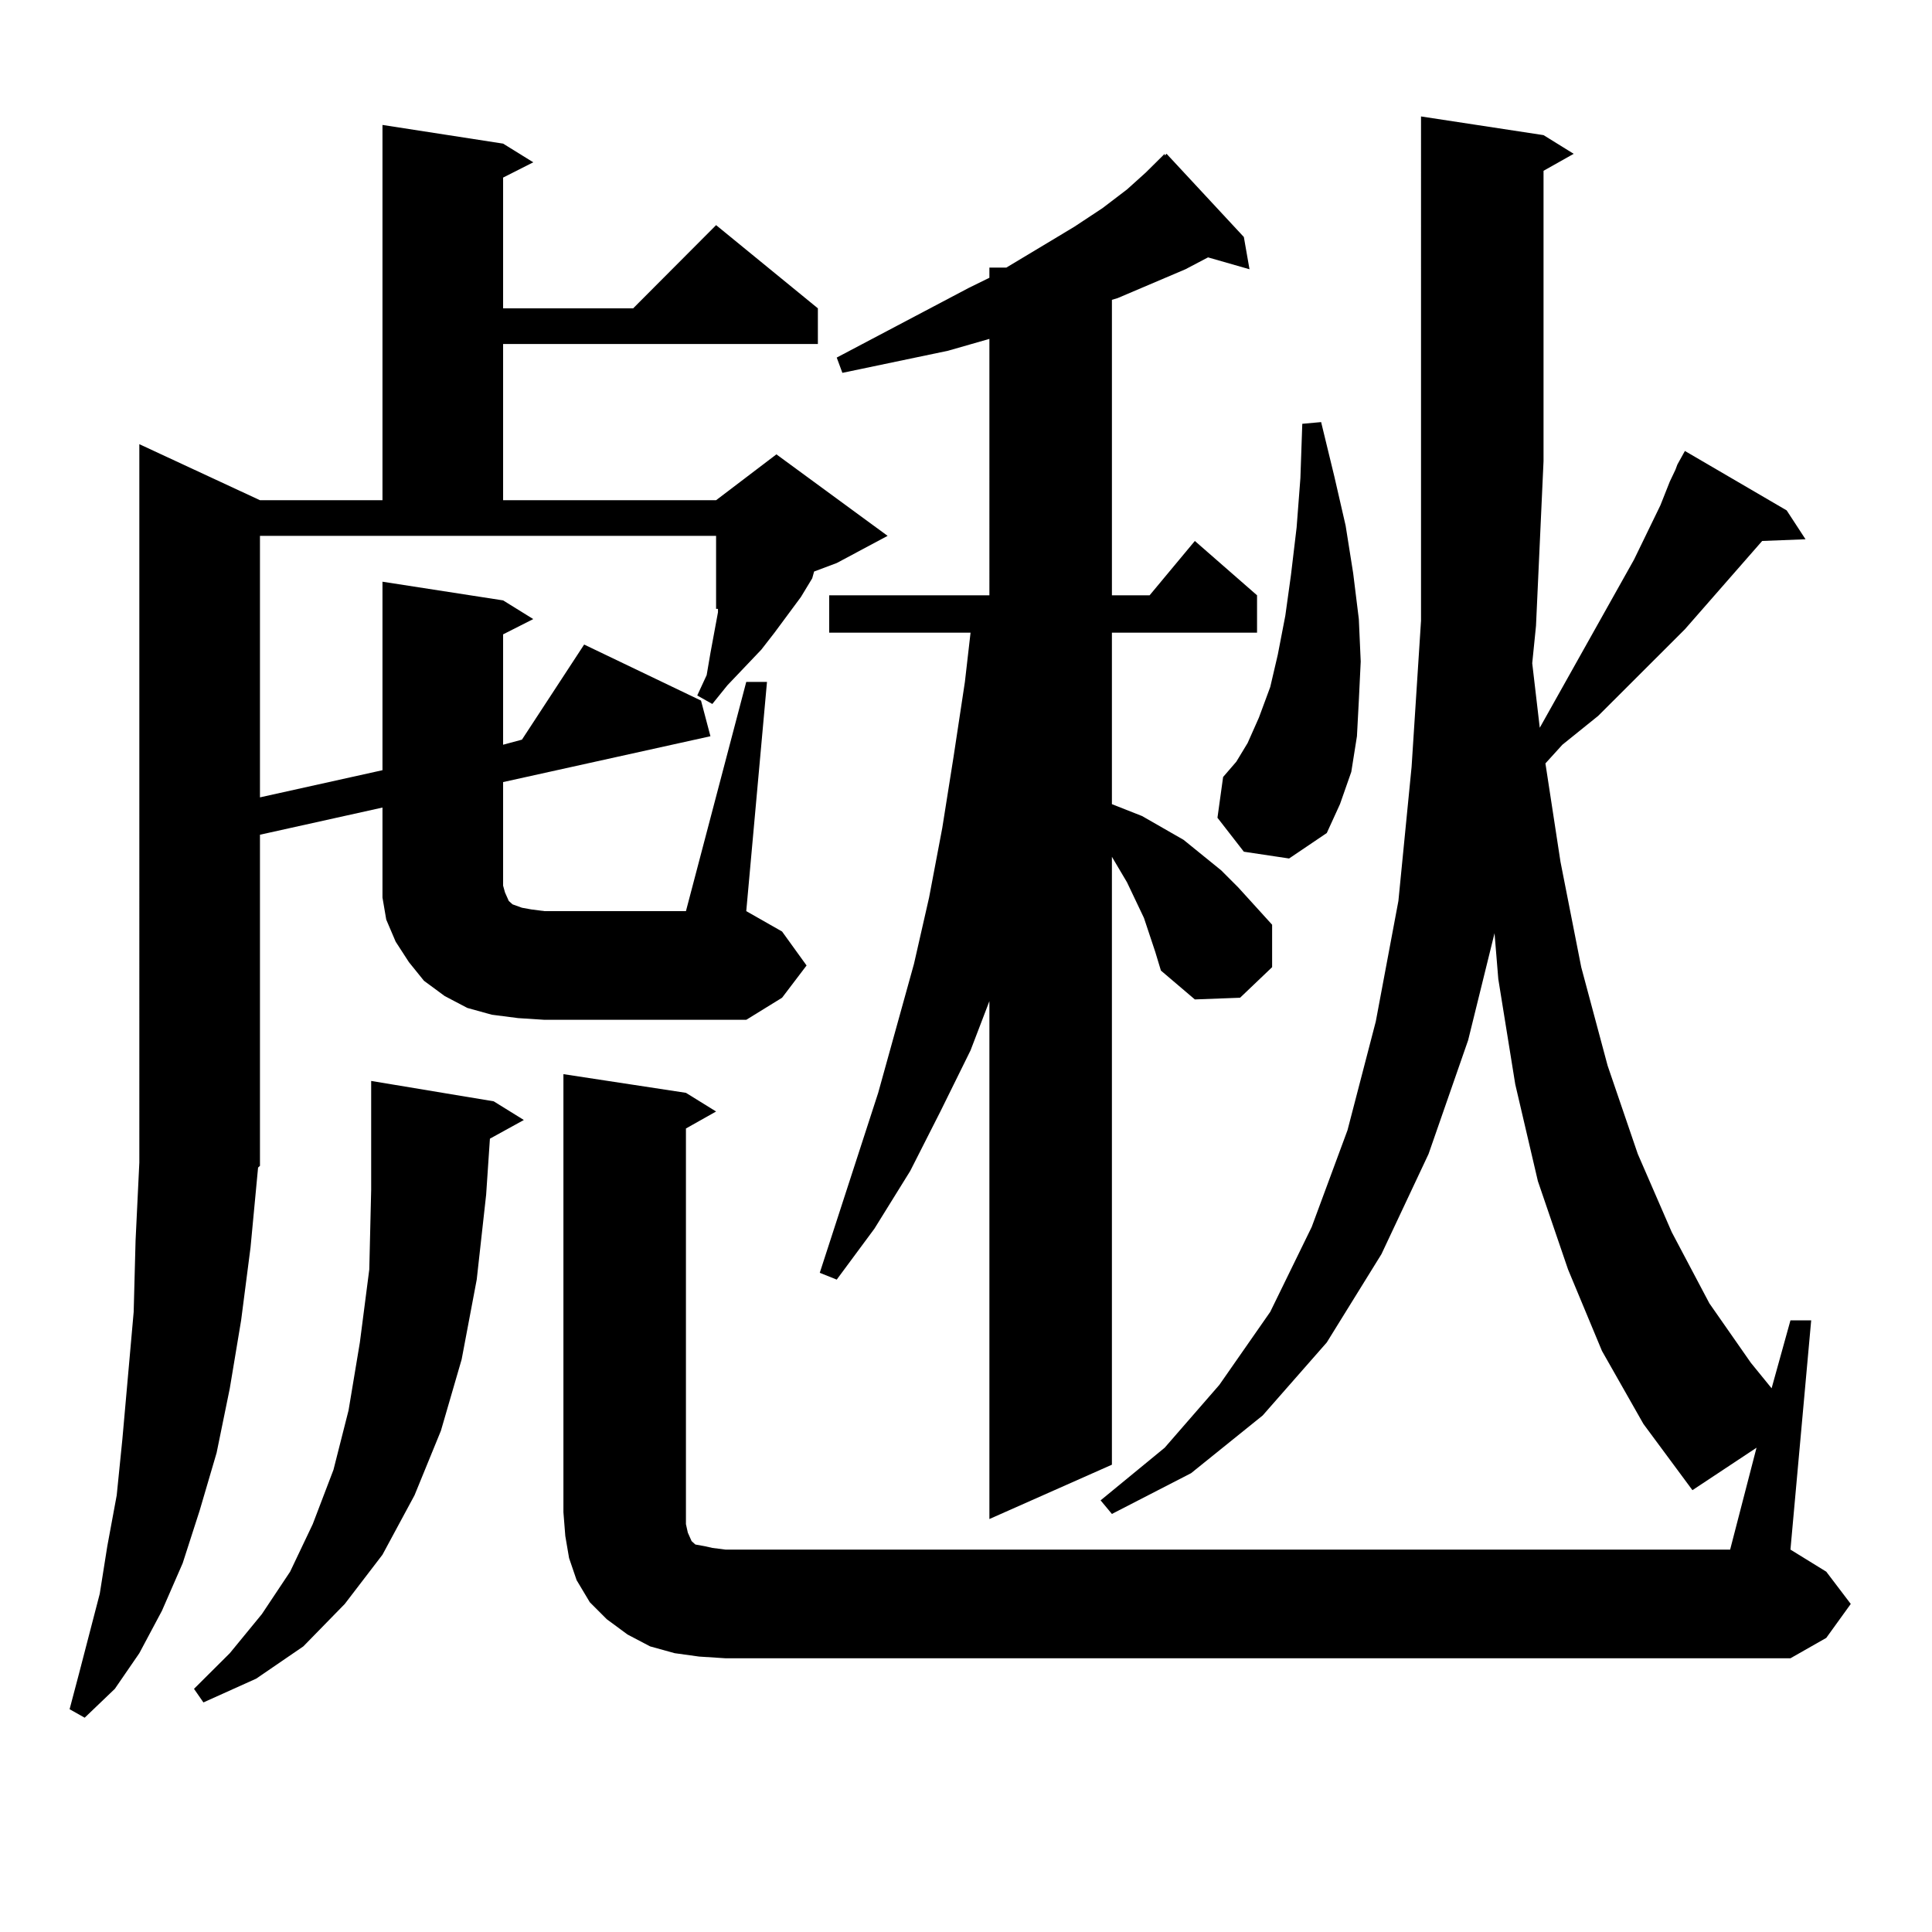 <?xml version="1.0" encoding="utf-8"?>
<!-- Generator: Adobe Illustrator 16.0.0, SVG Export Plug-In . SVG Version: 6.00 Build 0)  -->
<!DOCTYPE svg PUBLIC "-//W3C//DTD SVG 1.1//EN" "http://www.w3.org/Graphics/SVG/1.1/DTD/svg11.dtd">
<svg version="1.1" id="图层_1" xmlns="http://www.w3.org/2000/svg" xmlns:xlink="http://www.w3.org/1999/xlink" x="0px" y="0px"
	 width="1000px" height="1000px" viewBox="0 0 1000 1000" enable-background="new 0 0 1000 1000" xml:space="preserve">
<path d="M268.213,526.973l-13.658-1.758l-12.683-3.516l-11.707-6.152l-10.731-7.91l-7.805-9.668l-6.829-10.547l-4.878-11.426
	l-1.951-11.426v-12.305v-34.277l-63.413,14.063v171.387l-0.976,0.879l-3.902,41.309l-4.878,37.793l-5.854,35.156l-6.829,33.398
	l-8.78,29.883l-8.78,27.246l-10.731,24.609L72.12,855.684l-12.683,18.457l-15.609,14.941l-7.805-4.395l4.878-18.457l10.731-41.309
	l3.902-24.609l4.878-26.367l2.927-29.004l5.854-65.918l0.976-36.914l1.951-40.43V229.902l62.438,29.004h63.413V64.668l62.438,9.668
	l15.609,9.668l-15.609,7.91v67.676h67.315l42.926-43.066l52.682,43.066v18.457H260.408v80.859h110.241l31.219-23.73l57.56,42.188
	l-26.341,14.063l-11.707,4.395l-0.976,3.516l-5.854,9.668l-13.658,18.457l-6.829,8.789l-17.561,18.457l-7.805,9.668l-7.805-4.395
	l4.878-10.547l1.951-11.426l3.902-21.094v-1.758h-0.976v-37.793H134.558v135.352l63.413-14.063v-97.559l62.438,9.668l15.609,9.668
	l-15.609,7.91v57.129l9.756-2.637l32.194-49.219l60.486,29.004l4.878,18.457l-107.314,23.73v53.613l0.976,3.516l1.951,4.395
	l1.951,1.758l4.878,1.758l4.878,0.879l6.829,0.879h73.169l31.219-118.652h10.731l-10.731,118.652l18.536,10.547l12.683,17.578
	l-12.683,16.699l-18.536,11.426H281.871L268.213,526.973z M253.579,589.375l-1.951,29.004l-4.878,43.945l-7.805,41.309
	l-10.731,36.914l-13.658,33.398l-16.585,30.762l-19.512,25.488l-21.463,21.973l-24.39,16.699l-27.316,12.305l-4.878-7.031
	l18.536-18.457l16.585-20.215l14.634-21.973l11.707-24.609l10.731-28.125L180.41,730l5.854-35.156l4.878-37.793l0.976-41.309v-56.25
	l63.413,10.547l15.609,9.668L253.579,589.375z M909.173,749.336l-33.17,21.973l-25.365-34.277l-21.463-37.793l-17.561-42.188
	l-15.609-45.703l-11.707-50.098l-8.78-54.492l-1.951-23.73l-13.658,55.371l-20.487,58.887l-24.39,51.855l-28.292,45.703
	l-33.17,37.793l-37.072,29.883l-40.975,21.094l-5.854-7.031l33.17-27.246l28.292-32.52l26.341-37.793l21.463-43.945l18.536-50.098
	l14.634-56.25l11.707-62.402l6.829-69.434l4.878-75.586v-82.617V60.273l63.413,9.668l15.609,9.668l-15.609,8.789v150.293
	l-3.902,85.254l-1.951,19.336l3.902,33.398l48.779-87.012l13.658-28.125l4.878-12.305l2.927-6.152l0.976-2.637l0.976-1.758
	l2.927-5.273l52.682,30.762l9.756,14.941L912.1,280l-39.999,45.703l-44.877,44.824l-18.536,14.941l-8.78,9.668l7.805,50.977
	l10.731,54.492l13.658,50.977l15.609,45.703l17.561,40.43l19.512,36.914l21.463,30.762l10.731,13.184l9.756-35.156h10.731
	L926.733,802.07l18.536,11.426l12.683,16.699l-12.683,17.578l-18.536,10.547H375.527l-13.658-0.879l-12.683-1.758l-12.683-3.516
	l-11.707-6.152l-10.731-7.91l-8.78-8.789l-6.829-11.426l-3.902-11.426l-1.951-11.426l-0.976-12.305V555.977l63.413,9.668
	l15.609,9.668l-15.609,8.789v204.785l0.976,4.395l1.951,4.395l1.951,1.758l4.878,0.879l3.902,0.879l6.829,0.879h519.987
	L909.173,749.336z M592.107,475.117l-8.78-18.457l-7.805-13.184v314.648l-63.413,28.125V518.184l-9.756,25.488l-15.609,31.641
	l-15.609,30.762l-18.536,29.883l-19.512,26.367l-8.78-3.516l30.243-93.164l18.536-66.797l7.805-34.277l6.829-36.035l5.854-36.914
	l5.854-38.672l2.927-25.488h-73.169v-19.336h82.925V175.41l-21.463,6.152l-54.633,11.426l-2.927-7.91l68.291-36.035l10.731-5.273
	v-5.273h8.78l35.121-21.094l14.634-9.668l12.683-9.668l9.756-8.789l9.756-9.668v0.879l0.976-0.879l39.999,43.066l2.927,16.699
	l-21.463-6.152l-11.707,6.152l-35.121,14.941l-2.927,0.879v152.93h19.512L618.448,280l32.194,28.125v19.336h-75.12v88.77
	l15.609,6.152l10.731,6.152l10.731,6.152l19.512,15.82l8.78,8.789l17.561,19.336v21.973l-16.585,15.82l-23.414,0.879l-17.561-14.941
	l-2.927-9.668L592.107,475.117z M643.813,440.84l-13.658-17.578l2.927-21.094l6.829-7.91l5.854-9.668l5.854-13.184l5.854-15.82
	l3.902-16.699l3.902-20.215l2.927-21.094l2.927-24.609l1.951-25.488l0.976-28.125l9.756-0.879l6.829,28.125l5.854,25.488
	l3.902,24.609l2.927,23.73l0.976,21.973l-0.976,20.215l-0.976,18.457l-2.927,18.457l-5.854,16.699l-6.829,14.941l-19.512,13.184
	L643.813,440.84z"/>
</svg>
